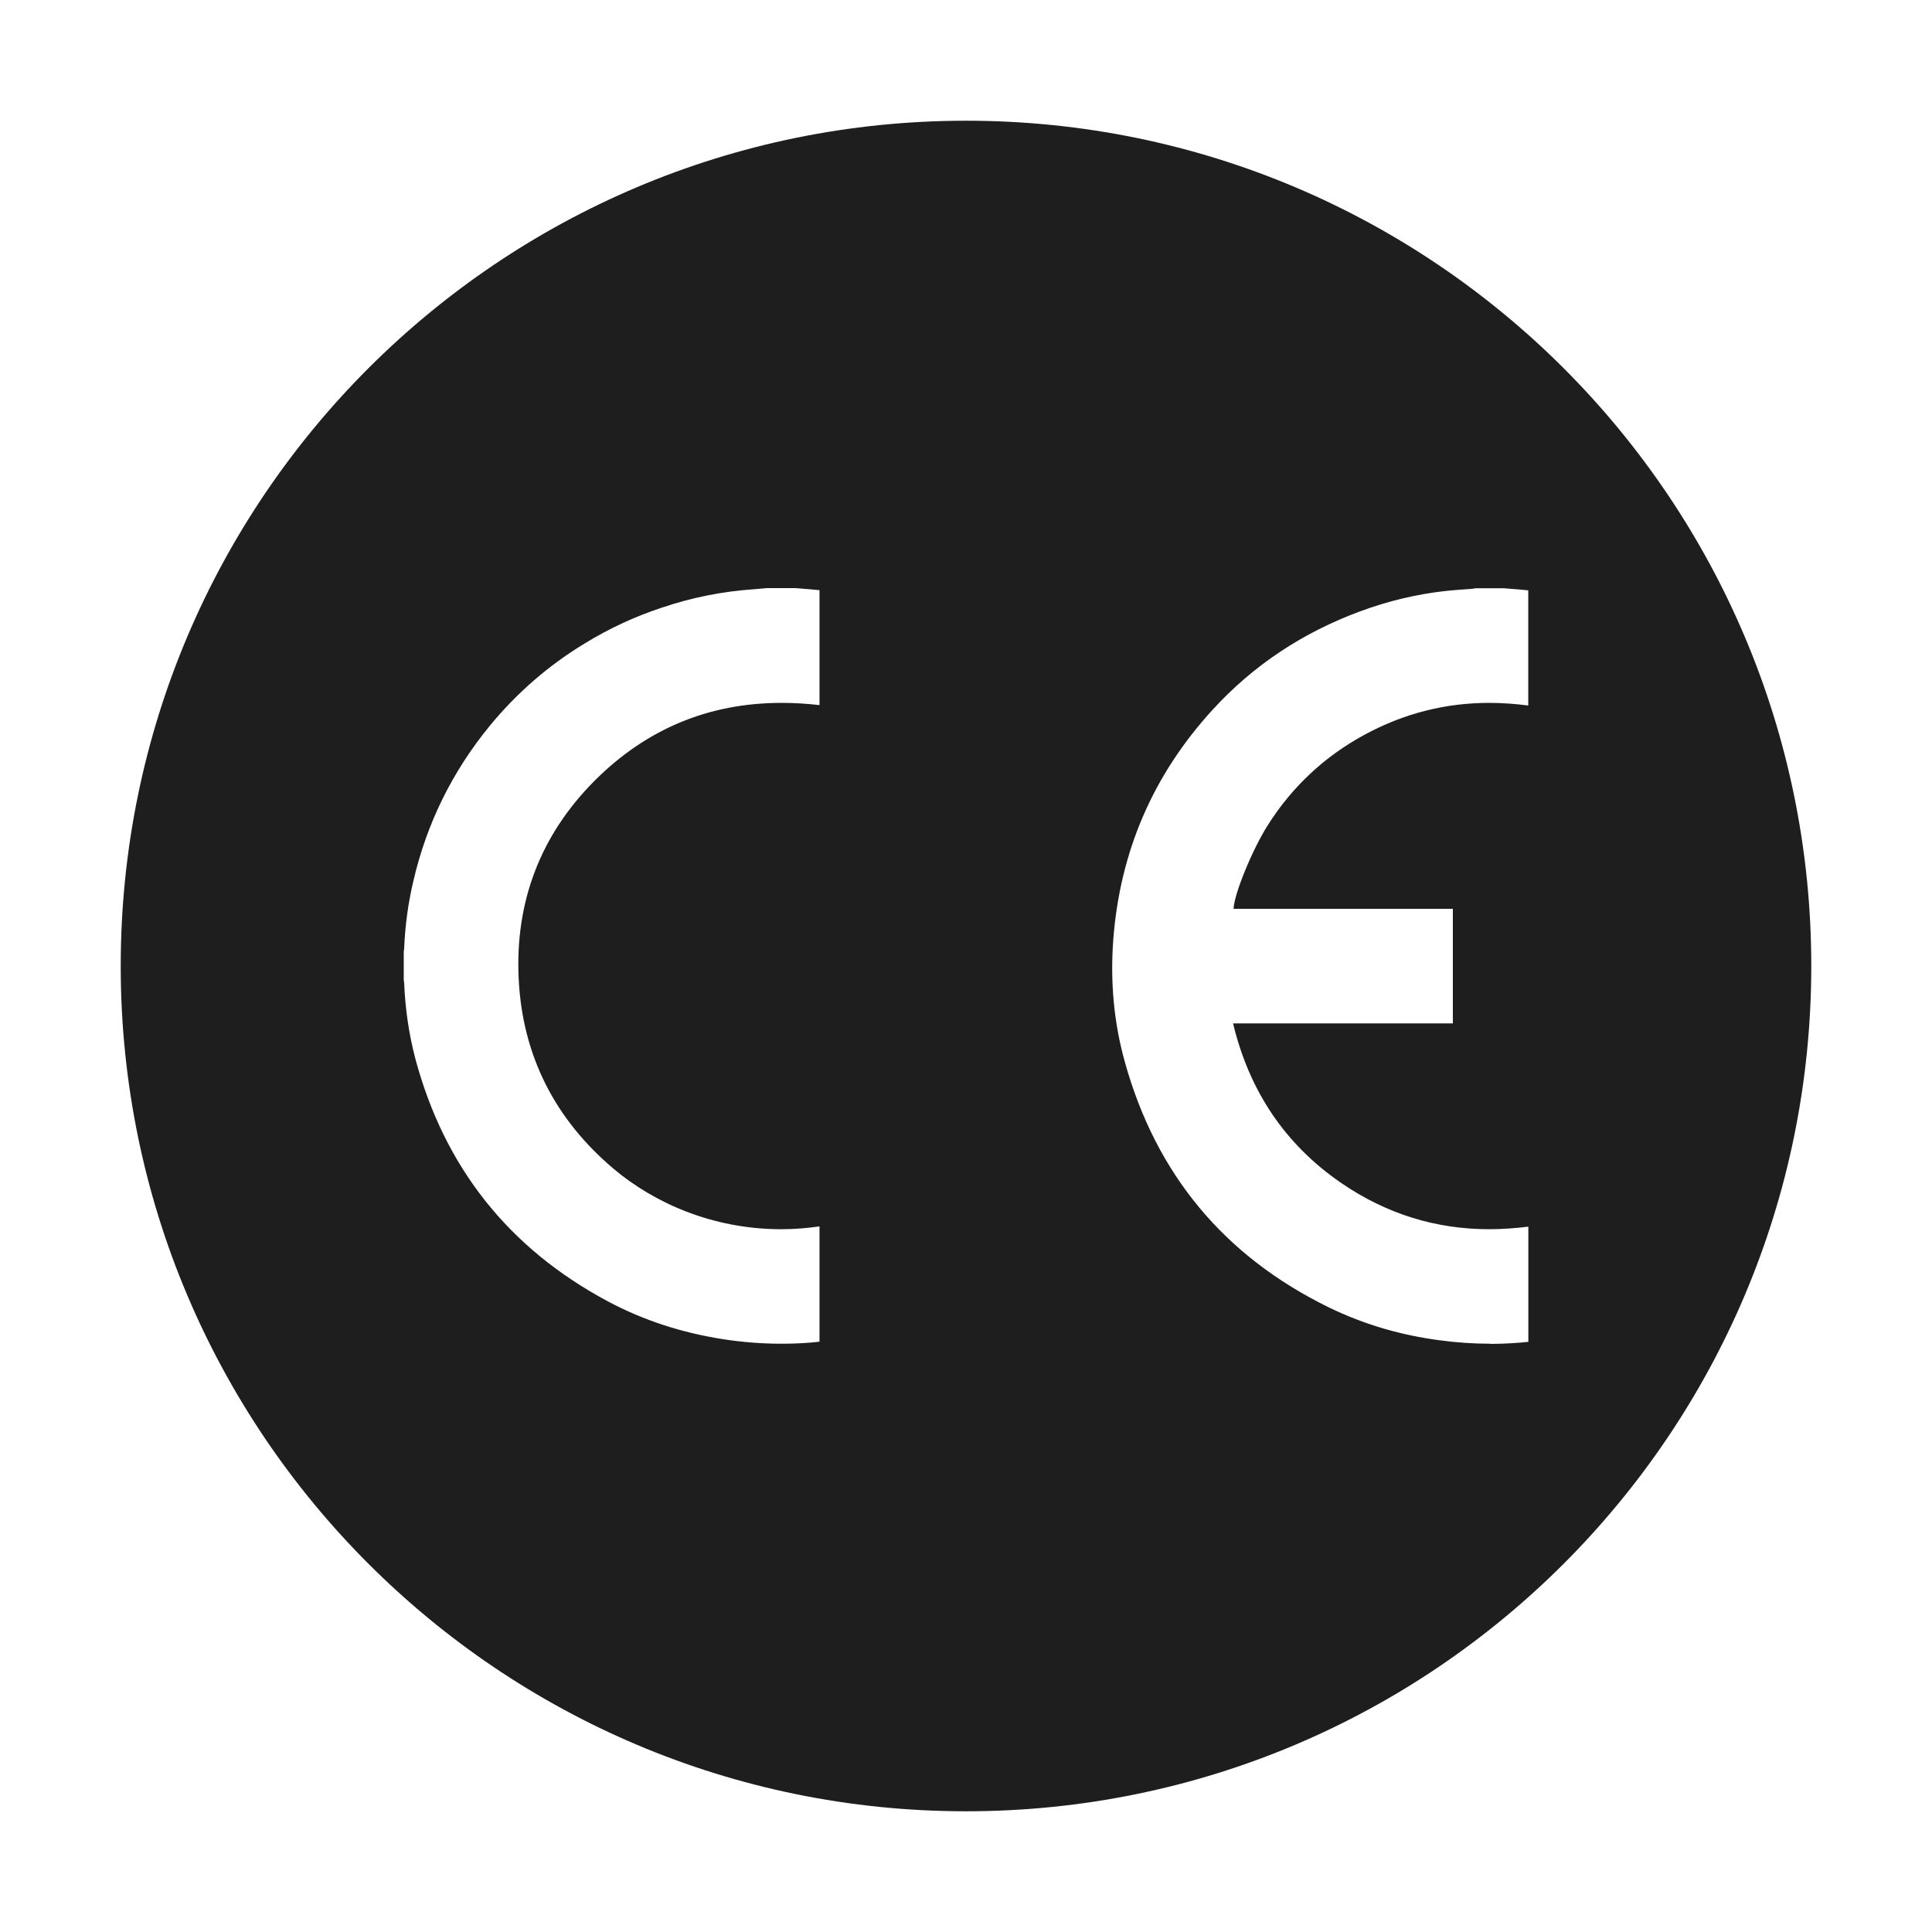 <svg xmlns="http://www.w3.org/2000/svg" id="Capa_1" data-name="Capa 1" viewBox="0 0 226.77 226.77"><defs><style> .cls-1 { fill: #1d1e1d; } </style></defs><path class="cls-1" d="M91.74,157.72c-2.32,0-4.62-.18-6.92-.54-4.72-.74-9.23-2.17-13.45-4.42-11.65-6.22-19.2-15.73-22.62-28.5-.76-2.9-1.19-5.87-1.31-8.88l-.05-.36v-3.3l.05-.42c.11-2.68.47-5.33,1.09-7.94,1.58-6.78,4.59-12.85,9-18.22,3.16-3.83,6.86-7.05,11.11-9.62,2.85-1.75,5.87-3.15,9.05-4.2,3.52-1.19,7.13-1.91,10.84-2.16l1.48-.13h3.35l1.63.13,1.2.11v13.49c-1.5-.17-2.99-.26-4.44-.26-8.36,0-15.76,2.93-21.96,9.14-6.36,6.38-9.35,14.23-8.91,23.24.44,9.04,4.26,16.51,11.19,22.35,4.67,3.92,11.52,7.05,19.62,7.05,1.46,0,2.96-.11,4.5-.33v13.53l-.96.1c-1.17.1-2.34.14-3.5.14M174.91,157.72c-1.94,0-3.89-.13-5.83-.39-4.57-.59-8.94-1.85-13.08-3.86-12.3-6.01-20.3-15.63-23.97-28.82-1.31-4.69-1.72-9.49-1.36-14.34.78-10.35,4.67-19.37,11.67-27.01,4.81-5.26,10.62-9.07,17.3-11.54,3.27-1.21,6.62-2.02,10.1-2.4,1.03-.11,2.06-.17,3.09-.25l.36-.06h3.36l1.63.13,1.2.11v13.52c-1.55-.2-3.07-.31-4.57-.31-5.13,0-10.03,1.23-14.68,3.76-4.69,2.55-8.48,6.1-11.33,10.61-1.85,2.93-3.94,8.07-4.01,9.8h25.74v13.45h-25.8c1.89,7.87,6.05,14.17,12.69,18.73,5.34,3.66,11.15,5.43,17.38,5.43,1.51,0,3.03-.11,4.59-.3v13.52c-.65.07-1.31.13-1.95.16-.84.05-1.68.08-2.52.08M113.39,14.17C58.6,14.17,14.17,58.6,14.17,113.38s44.42,99.22,99.22,99.22,99.21-44.42,99.21-99.22S168.18,14.17,113.39,14.17"></path></svg>